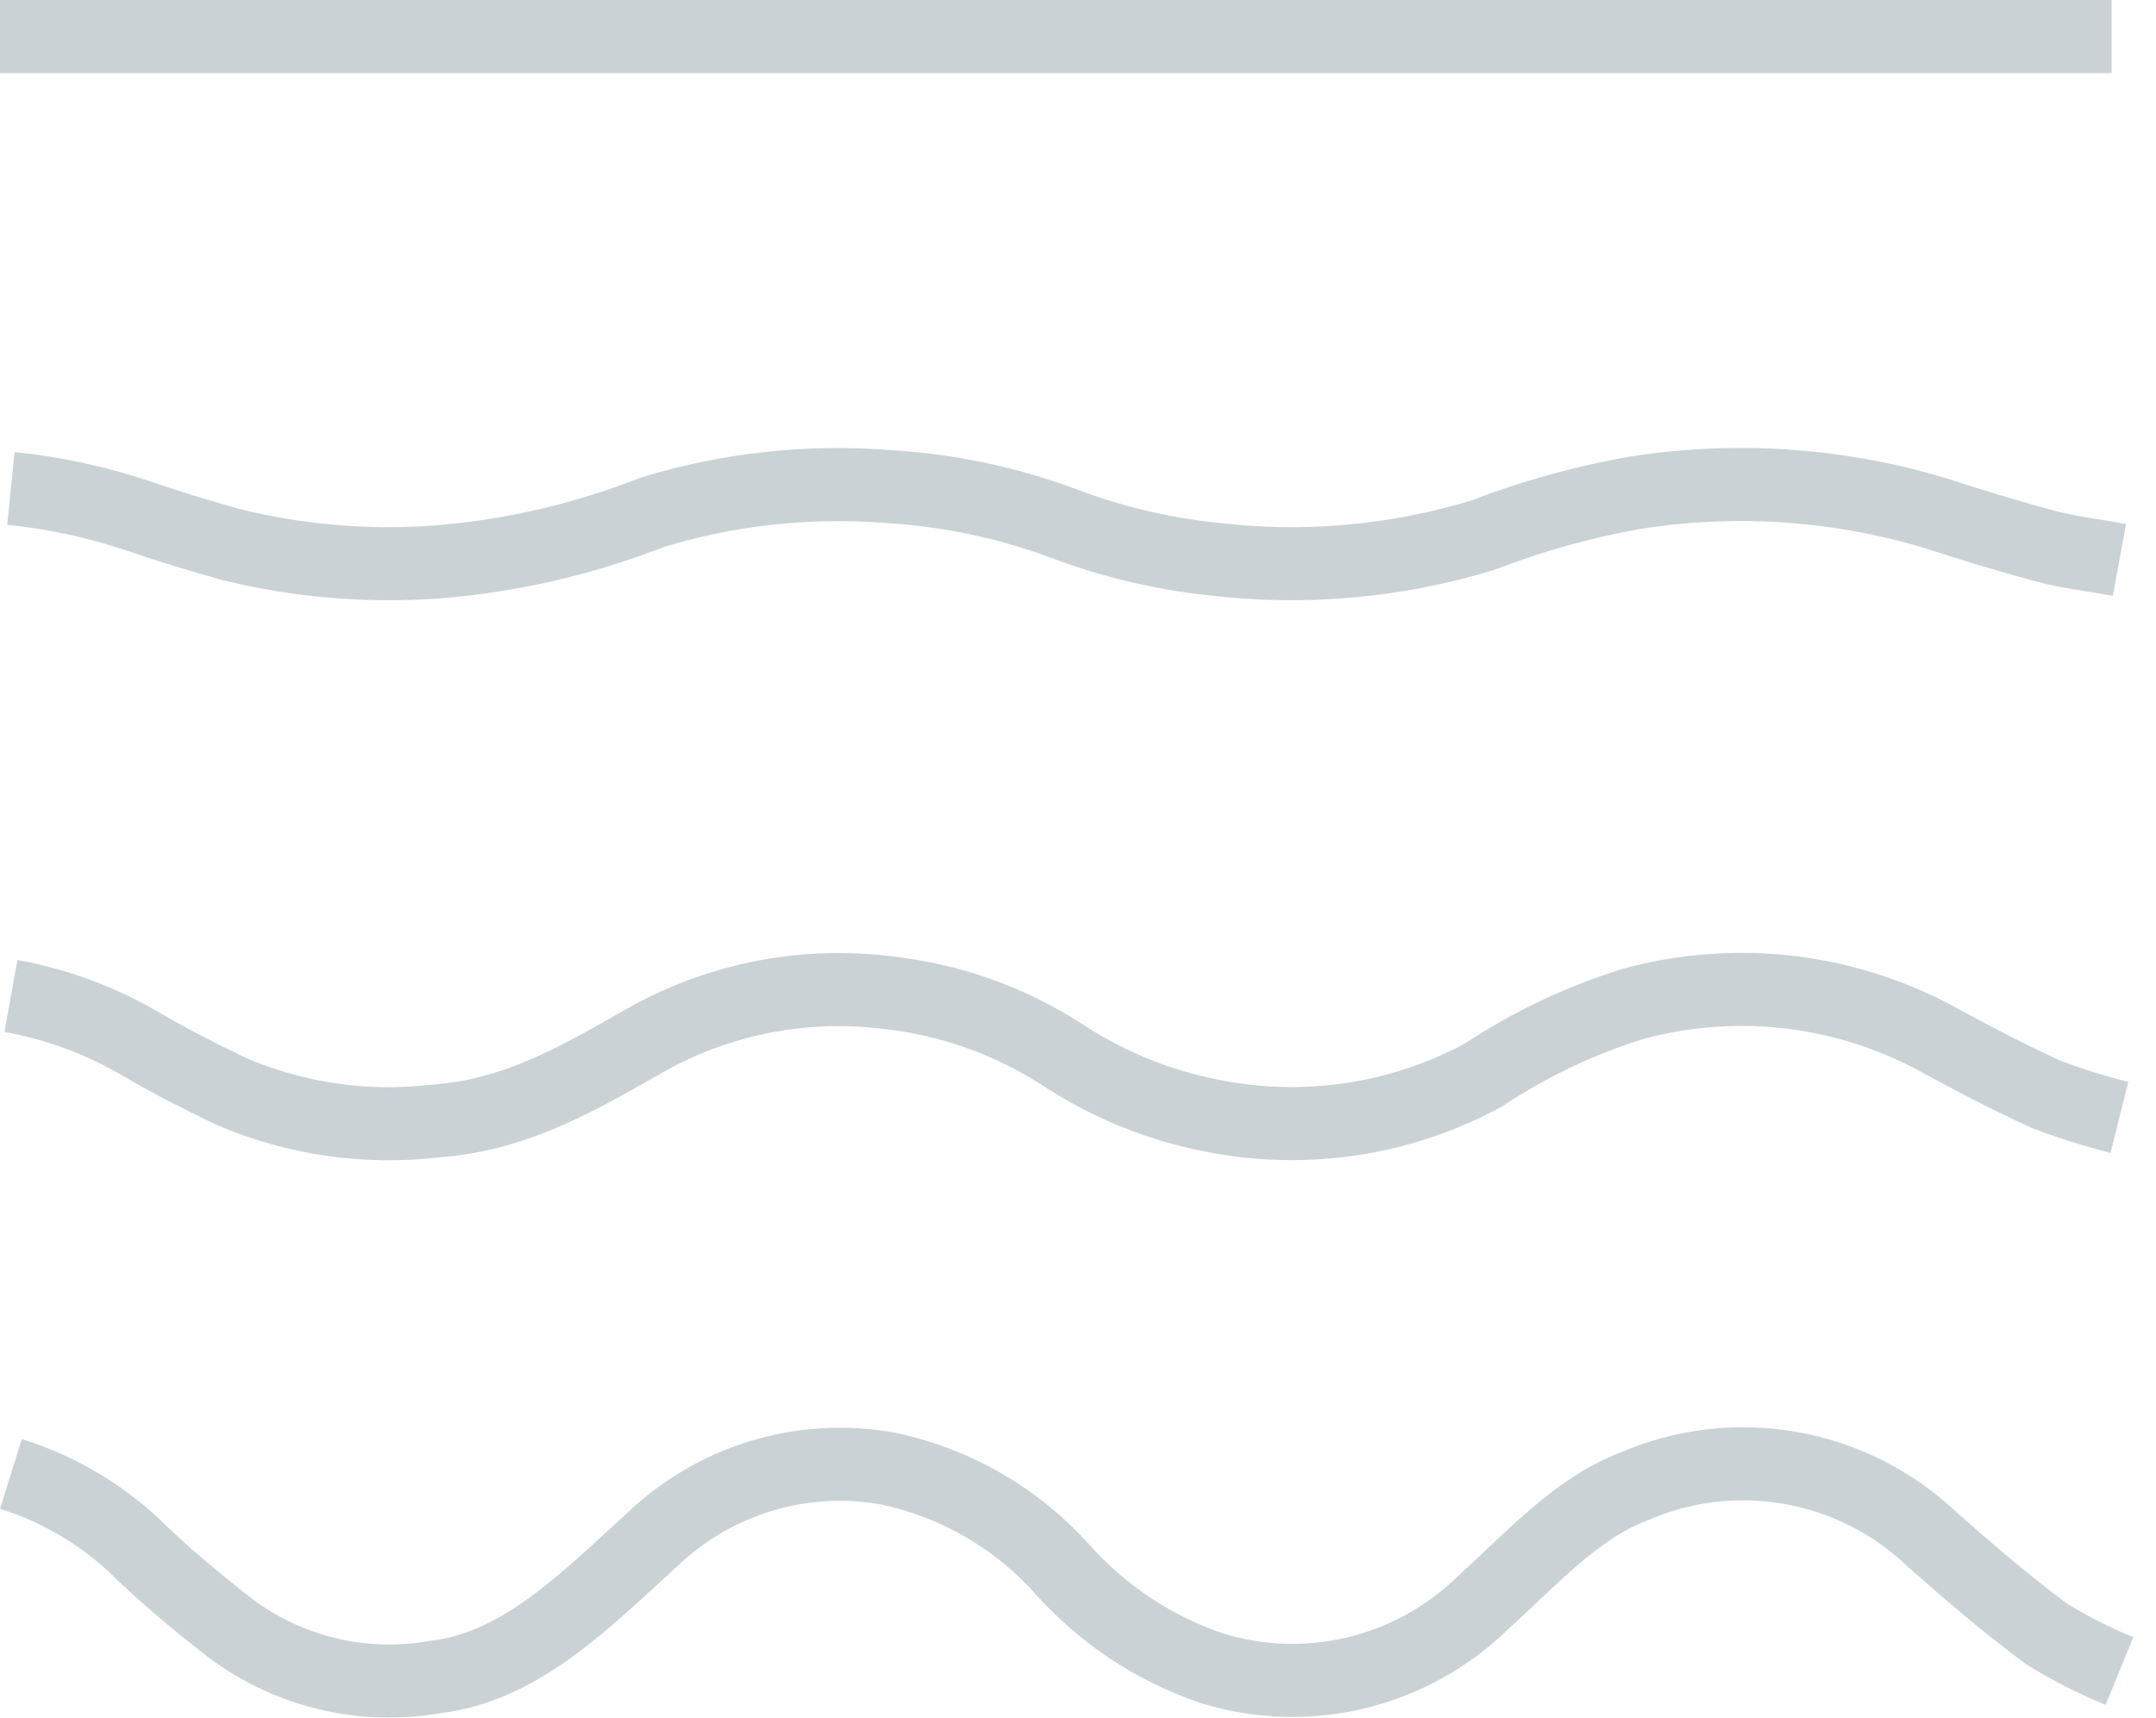 <svg width="59" height="47" viewBox="0 0 59 47" fill="none" xmlns="http://www.w3.org/2000/svg">
<path d="M0.299 40.333C1.666 40.759 2.909 41.514 3.921 42.532C4.696 43.266 5.508 43.936 6.33 44.572C7.127 45.163 8.035 45.584 8.998 45.809C9.962 46.035 10.961 46.061 11.935 45.885C14.245 45.611 16.018 43.798 17.844 42.135C18.691 41.323 19.717 40.723 20.838 40.385C21.959 40.046 23.143 39.978 24.295 40.186C26.136 40.569 27.808 41.532 29.067 42.936C30.175 44.18 31.584 45.114 33.158 45.648C34.441 46.046 35.807 46.09 37.113 45.775C38.419 45.46 39.617 44.798 40.581 43.858C41.891 42.674 43.139 41.276 44.68 40.69C46.037 40.093 47.537 39.912 48.995 40.168C50.453 40.423 51.804 41.106 52.879 42.129C53.906 43.036 54.944 43.931 56.021 44.72C56.652 45.109 57.314 45.445 58 45.726M0.299 27.254C1.577 27.484 2.804 27.942 3.921 28.608C4.696 29.06 5.508 29.473 6.33 29.865C8.096 30.622 10.029 30.901 11.935 30.673C14.245 30.505 16.018 29.388 17.844 28.364C19.819 27.302 22.073 26.883 24.295 27.163C25.994 27.349 27.628 27.929 29.067 28.857C30.309 29.677 31.699 30.245 33.158 30.527C35.685 31.038 38.309 30.649 40.581 29.425C41.849 28.583 43.229 27.926 44.68 27.474C47.427 26.721 50.355 27.037 52.879 28.36C53.906 28.919 54.944 29.47 56.021 29.956C56.668 30.2 57.329 30.407 58 30.575M0.299 13.366C1.533 13.491 2.748 13.759 3.921 14.163C4.696 14.429 5.508 14.672 6.33 14.903C8.162 15.354 10.054 15.515 11.935 15.379C13.96 15.221 15.952 14.763 17.844 14.02C19.932 13.382 22.12 13.143 24.295 13.313C25.926 13.408 27.534 13.744 29.067 14.31C30.384 14.811 31.758 15.142 33.158 15.293C35.65 15.597 38.178 15.376 40.581 14.644C41.908 14.131 43.281 13.747 44.68 13.495C47.418 13.052 50.219 13.23 52.879 14.017C53.906 14.346 54.944 14.67 56.021 14.956C56.634 15.119 57.34 15.198 58 15.321M0 1H57.787" stroke="#CBD2D6" stroke-width="2" stroke-linejoin="round"/>
</svg>
